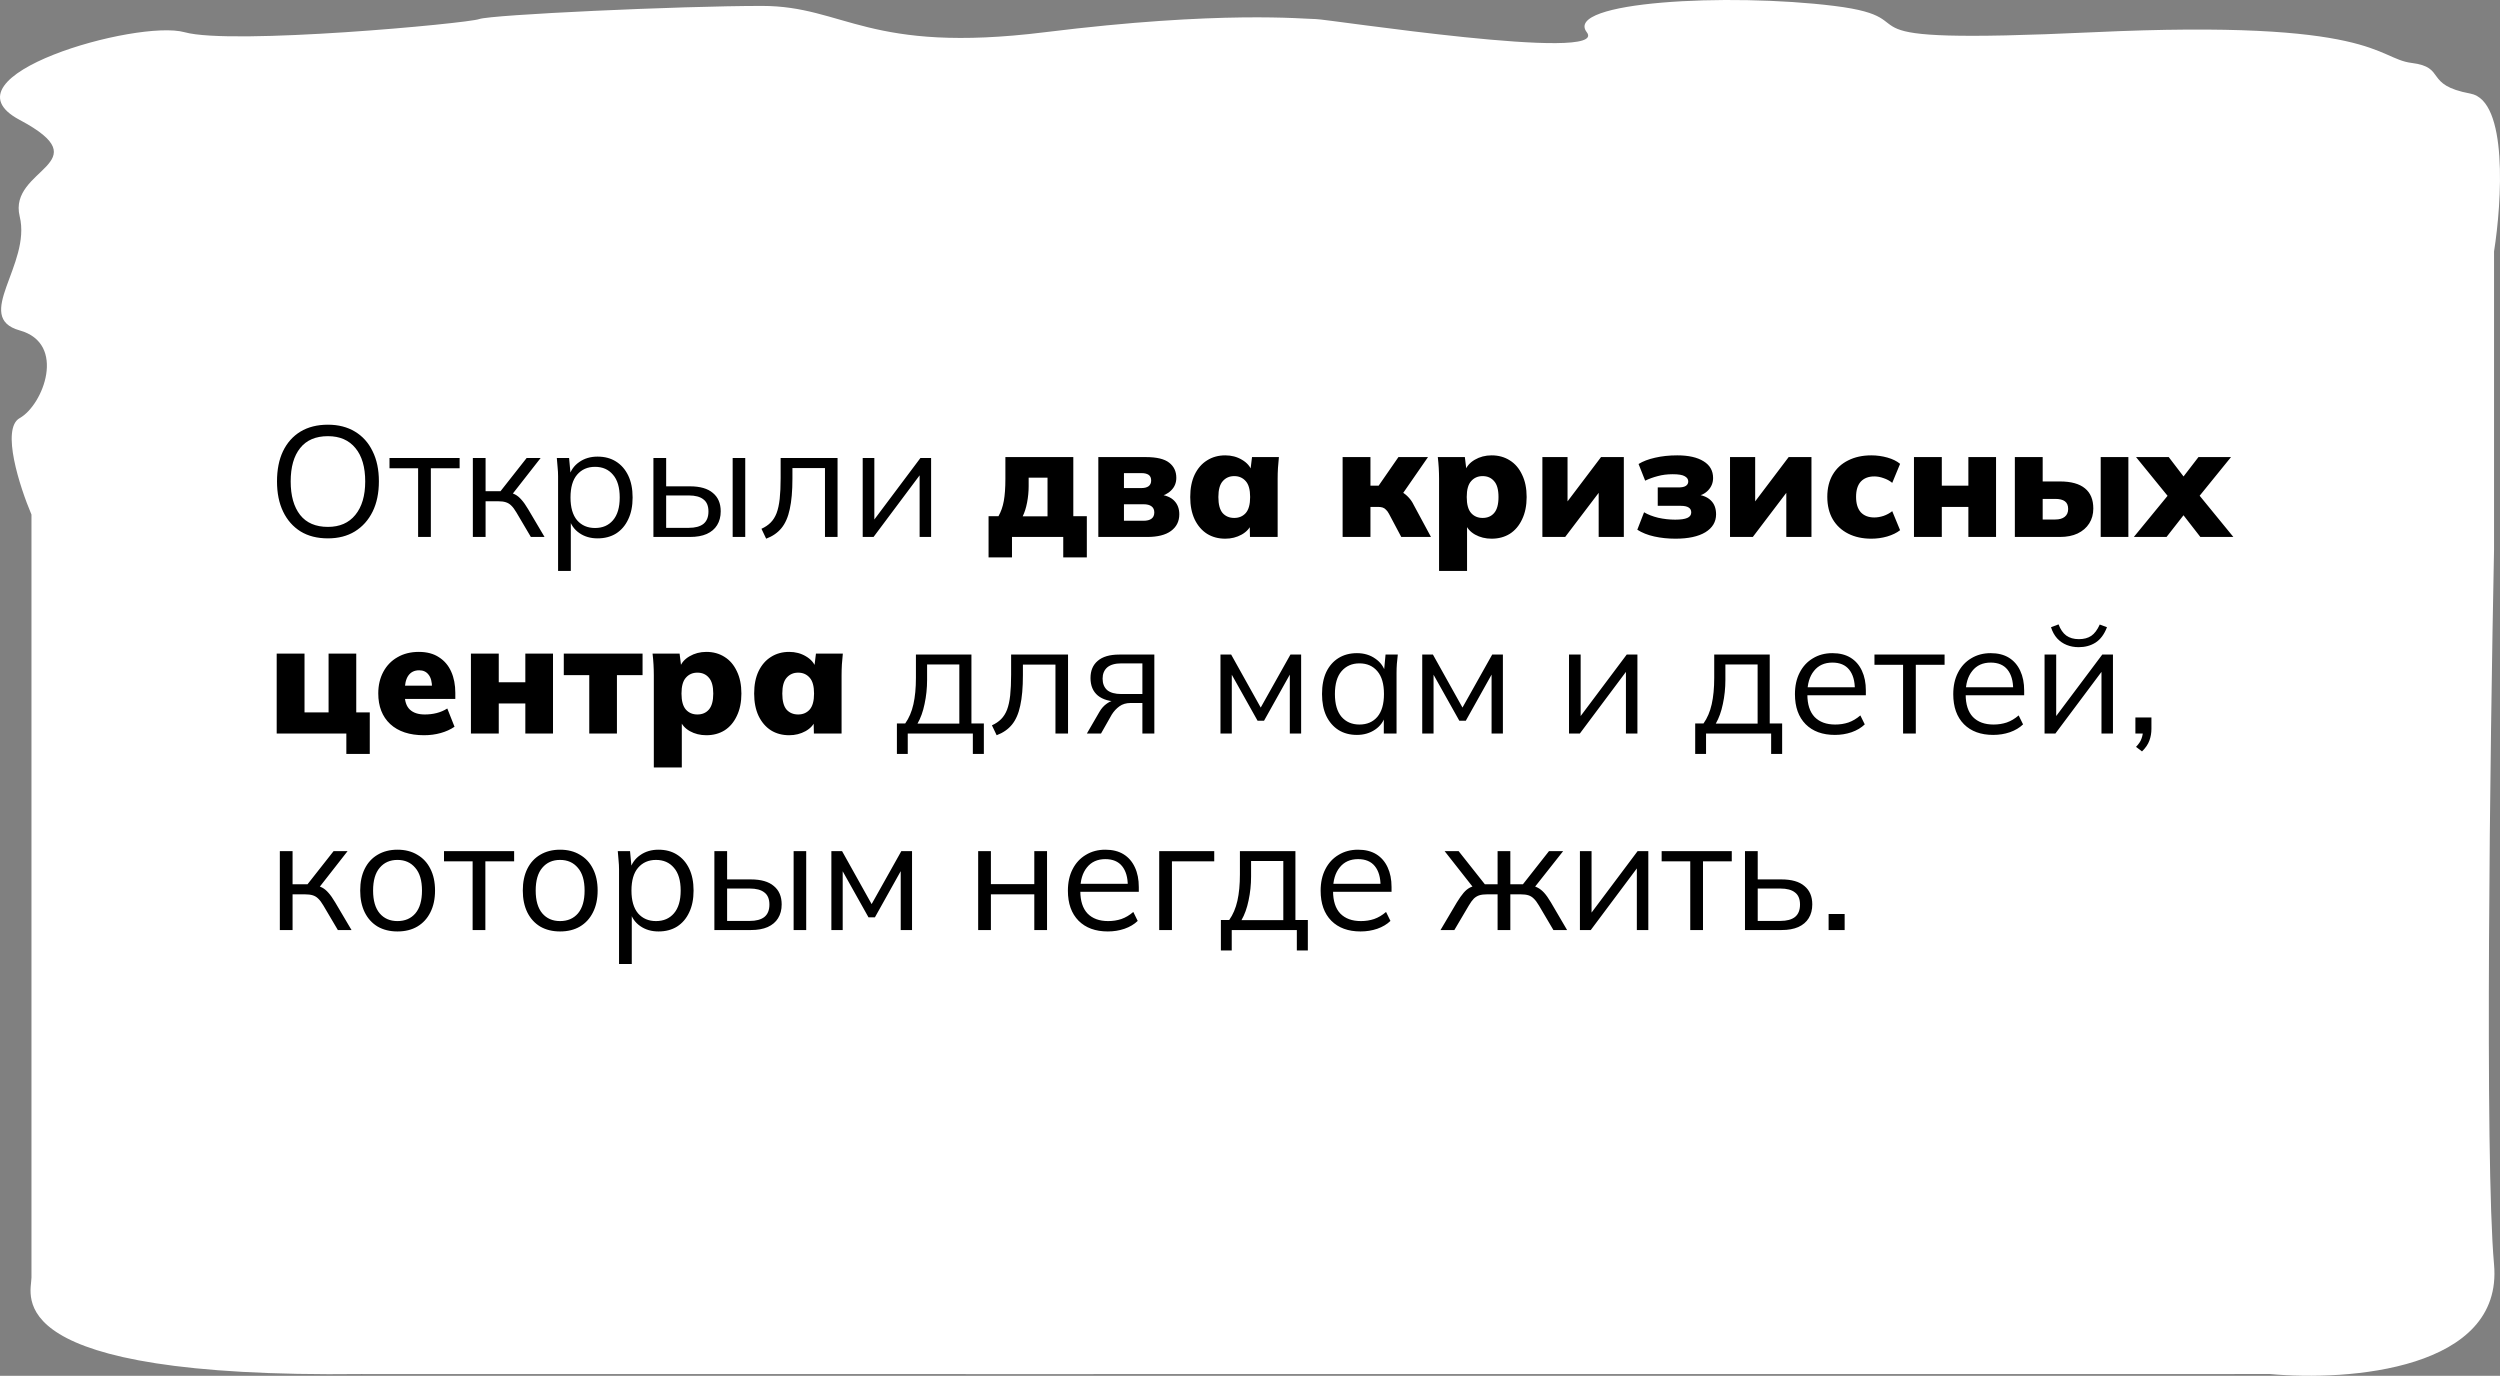 <?xml version="1.0" encoding="UTF-8"?> <svg xmlns="http://www.w3.org/2000/svg" width="318" height="175" viewBox="0 0 318 175" fill="none"><rect x="0" y="0" width="318" height="175" fill="#808080" stroke="none"/> <path d="M4.003 162.506V65.454C2.505 61.922 0.107 54.522 2.505 53.183C5.502 51.51 8.5 43.701 2.505 42.028C-3.49 40.355 4.003 33.661 2.505 27.526C1.006 21.39 12.996 20.833 2.505 15.255C-7.986 9.677 17.492 2.426 23.487 4.1C29.482 5.773 59.457 2.984 60.956 2.426C62.455 1.869 86.435 0.753 96.926 0.753C107.417 0.753 110.415 6.888 132.896 4.1C155.377 1.311 165.868 2.426 167.367 2.426C168.866 2.426 204.836 8.004 201.838 4.1C198.841 0.195 219.823 -0.92 233.312 0.753C246.801 2.426 230.315 5.773 266.285 4.1C302.255 2.426 302.255 7.446 306.751 8.004C311.247 8.562 308.25 10.793 314.245 11.908C319.041 12.801 318.241 25.667 317.242 31.988V69.916C316.742 94.644 316.043 147.446 317.242 160.833C318.441 174.219 298.757 175.706 288.766 174.777C206.802 174.784 43.493 174.794 45.968 174.777C-0.493 175.335 4.003 164.737 4.003 162.506Z" fill="white"></path> <path d="M35.235 61.241C35.235 59.748 35.489 58.468 35.995 57.401C36.515 56.321 37.255 55.488 38.215 54.901C39.188 54.315 40.355 54.021 41.715 54.021C43.035 54.021 44.182 54.315 45.155 54.901C46.129 55.488 46.875 56.321 47.395 57.401C47.928 58.468 48.195 59.741 48.195 61.221C48.195 62.715 47.928 64.001 47.395 65.081C46.862 66.161 46.108 67.001 45.135 67.601C44.175 68.188 43.035 68.481 41.715 68.481C40.355 68.481 39.195 68.188 38.235 67.601C37.275 67.001 36.535 66.161 36.015 65.081C35.495 64.001 35.235 62.721 35.235 61.241ZM36.975 61.241C36.975 63.055 37.375 64.475 38.175 65.501C38.975 66.515 40.155 67.021 41.715 67.021C43.209 67.021 44.368 66.515 45.195 65.501C46.035 64.475 46.455 63.055 46.455 61.241C46.455 59.415 46.042 58.001 45.215 57.001C44.389 55.988 43.222 55.481 41.715 55.481C40.155 55.481 38.975 55.988 38.175 57.001C37.375 58.001 36.975 59.415 36.975 61.241ZM53.184 68.301V59.561H49.544V58.261H58.464V59.561H54.804V68.301H53.184ZM60.146 68.301V58.261H61.766V62.481H63.666L66.986 58.261H68.766L64.966 63.121L64.526 62.621C64.913 62.661 65.246 62.755 65.526 62.901C65.806 63.048 66.073 63.268 66.326 63.561C66.593 63.855 66.879 64.261 67.186 64.781L69.266 68.301H67.526L65.686 65.181C65.459 64.795 65.239 64.501 65.026 64.301C64.826 64.101 64.593 63.961 64.326 63.881C64.073 63.801 63.753 63.761 63.366 63.761H61.766V68.301H60.146ZM70.988 72.621V60.581C70.988 60.208 70.968 59.828 70.928 59.441C70.901 59.041 70.868 58.648 70.828 58.261H72.388L72.608 60.641H72.368C72.581 59.855 73.014 59.235 73.668 58.781C74.321 58.315 75.101 58.081 76.008 58.081C76.914 58.081 77.694 58.288 78.348 58.701C79.014 59.115 79.534 59.708 79.908 60.481C80.281 61.255 80.468 62.188 80.468 63.281C80.468 64.361 80.281 65.288 79.908 66.061C79.548 66.835 79.034 67.435 78.368 67.861C77.701 68.275 76.914 68.481 76.008 68.481C75.114 68.481 74.341 68.255 73.688 67.801C73.034 67.348 72.601 66.728 72.388 65.941H72.608V72.621H70.988ZM75.688 67.161C76.648 67.161 77.408 66.835 77.968 66.181C78.541 65.515 78.828 64.548 78.828 63.281C78.828 62.001 78.541 61.035 77.968 60.381C77.408 59.715 76.648 59.381 75.688 59.381C74.741 59.381 73.981 59.715 73.408 60.381C72.848 61.035 72.568 62.001 72.568 63.281C72.568 64.548 72.848 65.515 73.408 66.181C73.981 66.835 74.741 67.161 75.688 67.161ZM83.115 68.301V58.261H84.735V61.861H87.755C89.048 61.861 90.021 62.141 90.675 62.701C91.341 63.248 91.675 64.028 91.675 65.041C91.675 65.721 91.521 66.308 91.215 66.801C90.921 67.281 90.481 67.655 89.895 67.921C89.321 68.175 88.608 68.301 87.755 68.301H83.115ZM84.735 67.141H87.615C88.428 67.141 89.048 66.975 89.475 66.641C89.901 66.295 90.115 65.768 90.115 65.061C90.115 64.355 89.901 63.841 89.475 63.521C89.061 63.188 88.441 63.021 87.615 63.021H84.735V67.141ZM93.195 68.301V58.261H94.795V68.301H93.195ZM97.457 68.521L96.858 67.261C97.324 67.048 97.711 66.788 98.017 66.481C98.338 66.161 98.591 65.761 98.778 65.281C98.964 64.788 99.097 64.181 99.177 63.461C99.257 62.728 99.297 61.848 99.297 60.821V58.261H106.537V68.301H104.937V59.541H100.797V60.881C100.797 62.455 100.684 63.748 100.457 64.761C100.244 65.775 99.891 66.581 99.397 67.181C98.918 67.768 98.271 68.215 97.457 68.521ZM109.736 68.301V58.261H111.216V66.801H110.676L117.076 58.261H118.436V68.301H116.976V59.741H117.516L111.116 68.301H109.736ZM125.745 70.901V65.661H127.005C127.325 65.101 127.552 64.455 127.685 63.721C127.818 62.988 127.885 62.055 127.885 60.921V58.141H136.525V65.661H138.245V70.901H135.245V68.301H128.725V70.901H125.745ZM130.085 65.681H133.245V60.761H130.845V61.841C130.845 62.535 130.778 63.228 130.645 63.921C130.512 64.615 130.325 65.201 130.085 65.681ZM139.707 68.301V58.141H145.747C147.134 58.141 148.127 58.381 148.727 58.861C149.327 59.328 149.627 59.968 149.627 60.781C149.627 61.408 149.414 61.935 148.987 62.361C148.574 62.788 148.027 63.061 147.347 63.181V62.881C148.267 62.975 148.94 63.248 149.367 63.701C149.794 64.141 150.007 64.715 150.007 65.421C150.007 66.315 149.654 67.021 148.947 67.541C148.254 68.048 147.247 68.301 145.927 68.301H139.707ZM142.967 66.241H145.447C145.9 66.241 146.24 66.155 146.467 65.981C146.707 65.808 146.827 65.541 146.827 65.181C146.827 64.835 146.707 64.575 146.467 64.401C146.24 64.228 145.9 64.141 145.447 64.141H142.967V66.241ZM142.967 62.081H145.207C145.594 62.081 145.894 62.001 146.107 61.841C146.32 61.681 146.427 61.441 146.427 61.121C146.427 60.788 146.32 60.548 146.107 60.401C145.894 60.255 145.594 60.181 145.207 60.181H142.967V62.081ZM155.857 68.521C154.977 68.521 154.204 68.315 153.537 67.901C152.87 67.475 152.344 66.861 151.957 66.061C151.584 65.261 151.397 64.315 151.397 63.221C151.397 62.115 151.584 61.168 151.957 60.381C152.344 59.581 152.87 58.975 153.537 58.561C154.204 58.135 154.977 57.921 155.857 57.921C156.644 57.921 157.35 58.108 157.977 58.481C158.617 58.855 159.037 59.341 159.237 59.941H159.037L159.257 58.141H162.677C162.637 58.595 162.597 59.055 162.557 59.521C162.53 59.988 162.517 60.448 162.517 60.901V68.301H158.997L158.957 66.581H159.197C158.997 67.168 158.577 67.641 157.937 68.001C157.31 68.348 156.617 68.521 155.857 68.521ZM156.997 65.881C157.597 65.881 158.084 65.675 158.457 65.261C158.83 64.835 159.017 64.155 159.017 63.221C159.017 62.288 158.83 61.615 158.457 61.201C158.084 60.775 157.597 60.561 156.997 60.561C156.397 60.561 155.91 60.775 155.537 61.201C155.164 61.615 154.977 62.288 154.977 63.221C154.977 64.155 155.157 64.835 155.517 65.261C155.89 65.675 156.384 65.881 156.997 65.881ZM170.781 68.301V58.141H174.321V61.781H175.361L177.881 58.141H181.641L178.001 63.401L177.361 62.261C177.721 62.301 178.048 62.415 178.341 62.601C178.648 62.775 178.928 63.001 179.181 63.281C179.434 63.548 179.648 63.861 179.821 64.221L182.021 68.301H178.241L176.681 65.361C176.561 65.135 176.434 64.961 176.301 64.841C176.181 64.708 176.041 64.615 175.881 64.561C175.721 64.508 175.534 64.481 175.321 64.481H174.321V68.301H170.781ZM183.049 72.621V60.901C183.049 60.448 183.035 59.988 183.009 59.521C182.982 59.055 182.942 58.595 182.889 58.141H186.329L186.549 59.941H186.349C186.535 59.341 186.949 58.855 187.589 58.481C188.229 58.108 188.942 57.921 189.729 57.921C190.609 57.921 191.382 58.135 192.049 58.561C192.715 58.975 193.235 59.581 193.609 60.381C193.995 61.168 194.189 62.115 194.189 63.221C194.189 64.315 193.995 65.261 193.609 66.061C193.235 66.861 192.715 67.475 192.049 67.901C191.382 68.315 190.609 68.521 189.729 68.521C188.955 68.521 188.255 68.348 187.629 68.001C187.002 67.641 186.589 67.168 186.389 66.581H186.609V72.621H183.049ZM188.589 65.881C189.202 65.881 189.689 65.675 190.049 65.261C190.422 64.835 190.609 64.155 190.609 63.221C190.609 62.288 190.422 61.615 190.049 61.201C189.689 60.775 189.202 60.561 188.589 60.561C187.989 60.561 187.502 60.775 187.129 61.201C186.755 61.615 186.569 62.288 186.569 63.221C186.569 64.155 186.755 64.835 187.129 65.261C187.502 65.675 187.989 65.881 188.589 65.881ZM196.191 68.301V58.141H199.391V64.701H198.691L203.651 58.141H206.551V68.301H203.351V61.741H204.071L199.091 68.301H196.191ZM213.125 68.521C212.165 68.521 211.265 68.428 210.425 68.241C209.585 68.055 208.865 67.768 208.265 67.381L209.125 65.161C209.618 65.455 210.218 65.688 210.925 65.861C211.645 66.021 212.365 66.101 213.085 66.101C213.778 66.101 214.292 66.028 214.625 65.881C214.958 65.735 215.125 65.501 215.125 65.181C215.125 64.901 215.018 64.695 214.805 64.561C214.592 64.415 214.252 64.341 213.785 64.341H210.865V62.001H213.505C213.932 62.001 214.245 61.935 214.445 61.801C214.645 61.668 214.745 61.481 214.745 61.241C214.745 60.961 214.598 60.741 214.305 60.581C214.025 60.408 213.512 60.321 212.765 60.321C212.072 60.321 211.438 60.401 210.865 60.561C210.292 60.708 209.758 60.901 209.265 61.141L208.425 59.021C208.985 58.675 209.685 58.408 210.525 58.221C211.378 58.021 212.318 57.921 213.345 57.921C214.785 57.921 215.905 58.175 216.705 58.681C217.505 59.175 217.905 59.881 217.905 60.801C217.905 61.401 217.698 61.921 217.285 62.361C216.885 62.788 216.332 63.061 215.625 63.181V62.881C216.492 62.948 217.152 63.201 217.605 63.641C218.058 64.068 218.285 64.661 218.285 65.421C218.285 66.381 217.832 67.141 216.925 67.701C216.018 68.248 214.752 68.521 213.125 68.521ZM220.058 68.301V58.141H223.258V64.701H222.558L227.518 58.141H230.418V68.301H227.218V61.741H227.938L222.958 68.301H220.058ZM238.032 68.521C236.912 68.521 235.932 68.308 235.092 67.881C234.252 67.455 233.599 66.848 233.132 66.061C232.666 65.261 232.432 64.308 232.432 63.201C232.432 62.095 232.666 61.148 233.132 60.361C233.599 59.575 234.252 58.975 235.092 58.561C235.932 58.135 236.912 57.921 238.032 57.921C238.726 57.921 239.406 58.015 240.072 58.201C240.739 58.388 241.279 58.655 241.692 59.001L240.692 61.421C240.372 61.155 240.006 60.955 239.592 60.821C239.192 60.675 238.799 60.601 238.412 60.601C237.679 60.601 237.106 60.821 236.692 61.261C236.292 61.701 236.092 62.348 236.092 63.201C236.092 64.055 236.292 64.708 236.692 65.161C237.106 65.601 237.679 65.821 238.412 65.821C238.786 65.821 239.179 65.755 239.592 65.621C240.006 65.475 240.372 65.275 240.692 65.021L241.692 67.441C241.266 67.775 240.719 68.041 240.052 68.241C239.399 68.428 238.726 68.521 238.032 68.521ZM243.457 68.301V58.141H246.997V61.781H250.377V58.141H253.897V68.301H250.377V64.481H246.997V68.301H243.457ZM256.289 68.301V58.141H259.829V61.241H262.029C263.442 61.241 264.502 61.535 265.209 62.121C265.916 62.695 266.269 63.548 266.269 64.681C266.269 65.401 266.096 66.035 265.749 66.581C265.402 67.128 264.909 67.555 264.269 67.861C263.642 68.155 262.896 68.301 262.029 68.301H256.289ZM259.829 66.081H261.429C261.949 66.081 262.349 65.968 262.629 65.741C262.922 65.515 263.069 65.181 263.069 64.741C263.069 64.288 262.929 63.961 262.649 63.761C262.382 63.561 261.976 63.461 261.429 63.461H259.829V66.081ZM267.209 68.301V58.141H270.729V68.301H267.209ZM271.424 68.301L276.344 62.301V63.841L271.704 58.141H275.864L278.384 61.441H277.104L279.644 58.141H283.784L279.144 63.861V62.261L284.084 68.301H279.884L277.104 64.721H278.384L275.584 68.301H271.424ZM44.055 95.901V93.301H35.195V83.141H38.735V90.621H41.795V83.141H45.315V90.621H47.035V95.901H44.055ZM53.936 93.521C52.096 93.521 50.663 93.048 49.636 92.101C48.623 91.155 48.116 89.855 48.116 88.201C48.116 87.175 48.329 86.261 48.756 85.461C49.183 84.661 49.783 84.041 50.556 83.601C51.329 83.148 52.236 82.921 53.276 82.921C54.303 82.921 55.156 83.148 55.836 83.601C56.529 84.041 57.049 84.655 57.396 85.441C57.743 86.215 57.916 87.115 57.916 88.141V88.901H51.096V87.221H55.296L54.956 87.501C54.956 86.741 54.809 86.181 54.516 85.821C54.236 85.448 53.836 85.261 53.316 85.261C52.716 85.261 52.256 85.488 51.936 85.941C51.629 86.381 51.476 87.048 51.476 87.941V88.301C51.476 89.195 51.696 89.848 52.136 90.261C52.576 90.675 53.209 90.881 54.036 90.881C54.569 90.881 55.069 90.821 55.536 90.701C56.016 90.581 56.469 90.388 56.896 90.121L57.816 92.441C57.309 92.788 56.723 93.055 56.056 93.241C55.389 93.428 54.683 93.521 53.936 93.521ZM59.902 93.301V83.141H63.442V86.781H66.822V83.141H70.342V93.301H66.822V89.481H63.442V93.301H59.902ZM74.954 93.301V85.881H71.714V83.141H81.734V85.881H78.474V93.301H74.954ZM83.166 97.621V85.901C83.166 85.448 83.152 84.988 83.126 84.521C83.099 84.055 83.059 83.595 83.006 83.141H86.446L86.666 84.941H86.466C86.652 84.341 87.066 83.855 87.706 83.481C88.346 83.108 89.059 82.921 89.846 82.921C90.726 82.921 91.499 83.135 92.166 83.561C92.832 83.975 93.352 84.581 93.726 85.381C94.112 86.168 94.306 87.115 94.306 88.221C94.306 89.315 94.112 90.261 93.726 91.061C93.352 91.861 92.832 92.475 92.166 92.901C91.499 93.315 90.726 93.521 89.846 93.521C89.072 93.521 88.372 93.348 87.746 93.001C87.119 92.641 86.706 92.168 86.506 91.581H86.726V97.621H83.166ZM88.706 90.881C89.319 90.881 89.806 90.675 90.166 90.261C90.539 89.835 90.726 89.155 90.726 88.221C90.726 87.288 90.539 86.615 90.166 86.201C89.806 85.775 89.319 85.561 88.706 85.561C88.106 85.561 87.619 85.775 87.246 86.201C86.872 86.615 86.686 87.288 86.686 88.221C86.686 89.155 86.872 89.835 87.246 90.261C87.619 90.675 88.106 90.881 88.706 90.881ZM100.388 93.521C99.508 93.521 98.735 93.315 98.068 92.901C97.402 92.475 96.875 91.861 96.488 91.061C96.115 90.261 95.928 89.315 95.928 88.221C95.928 87.115 96.115 86.168 96.488 85.381C96.875 84.581 97.402 83.975 98.068 83.561C98.735 83.135 99.508 82.921 100.388 82.921C101.175 82.921 101.882 83.108 102.508 83.481C103.148 83.855 103.568 84.341 103.768 84.941H103.568L103.788 83.141H107.208C107.168 83.595 107.128 84.055 107.088 84.521C107.062 84.988 107.048 85.448 107.048 85.901V93.301H103.528L103.488 91.581H103.728C103.528 92.168 103.108 92.641 102.468 93.001C101.842 93.348 101.148 93.521 100.388 93.521ZM101.528 90.881C102.128 90.881 102.615 90.675 102.988 90.261C103.362 89.835 103.548 89.155 103.548 88.221C103.548 87.288 103.362 86.615 102.988 86.201C102.615 85.775 102.128 85.561 101.528 85.561C100.928 85.561 100.442 85.775 100.068 86.201C99.695 86.615 99.508 87.288 99.508 88.221C99.508 89.155 99.688 89.835 100.048 90.261C100.422 90.675 100.915 90.881 101.528 90.881ZM114.086 95.901V92.021H115.146C115.626 91.341 115.973 90.528 116.186 89.581C116.399 88.635 116.506 87.515 116.506 86.221V83.261H123.566V92.021H125.146V95.901H123.746V93.301H115.466V95.901H114.086ZM116.706 92.041H122.026V84.521H117.926V86.481C117.926 87.535 117.819 88.555 117.606 89.541C117.406 90.515 117.106 91.348 116.706 92.041ZM126.774 93.521L126.174 92.261C126.641 92.048 127.027 91.788 127.334 91.481C127.654 91.161 127.907 90.761 128.094 90.281C128.281 89.788 128.414 89.181 128.494 88.461C128.574 87.728 128.614 86.848 128.614 85.821V83.261H135.854V93.301H134.254V84.541H130.114V85.881C130.114 87.455 130.001 88.748 129.774 89.761C129.561 90.775 129.207 91.581 128.714 92.181C128.234 92.768 127.587 93.215 126.774 93.521ZM138.252 93.301L139.852 90.541C140.105 90.101 140.425 89.748 140.812 89.481C141.199 89.201 141.605 89.061 142.032 89.061H142.312L142.292 89.241C141.159 89.241 140.279 88.988 139.652 88.481C139.025 87.961 138.712 87.215 138.712 86.241C138.712 85.308 139.019 84.581 139.632 84.061C140.245 83.528 141.159 83.261 142.372 83.261H146.832V93.301H145.312V89.421H143.812C143.252 89.421 142.779 89.561 142.392 89.841C142.005 90.121 141.679 90.475 141.412 90.901L140.052 93.301H138.252ZM142.652 88.281H145.312V84.381H142.652C141.839 84.381 141.232 84.555 140.832 84.901C140.445 85.248 140.252 85.721 140.252 86.321C140.252 86.948 140.445 87.435 140.832 87.781C141.232 88.115 141.839 88.281 142.652 88.281ZM155.244 93.301V83.261H156.604L160.364 90.001L164.144 83.261H165.504V93.301H164.064V85.061H164.484L160.784 91.681H159.964L156.244 85.041H156.684V93.301H155.244ZM172.601 93.481C171.707 93.481 170.927 93.275 170.261 92.861C169.594 92.435 169.074 91.835 168.701 91.061C168.341 90.288 168.161 89.361 168.161 88.281C168.161 87.188 168.341 86.255 168.701 85.481C169.074 84.708 169.594 84.115 170.261 83.701C170.927 83.288 171.707 83.081 172.601 83.081C173.507 83.081 174.287 83.315 174.941 83.781C175.607 84.235 176.047 84.855 176.261 85.641H176.021L176.241 83.261H177.801C177.761 83.648 177.721 84.041 177.681 84.441C177.654 84.828 177.641 85.208 177.641 85.581V93.301H176.021V90.941H176.241C176.027 91.728 175.587 92.348 174.921 92.801C174.254 93.255 173.481 93.481 172.601 93.481ZM172.921 92.161C173.881 92.161 174.641 91.835 175.201 91.181C175.761 90.515 176.041 89.548 176.041 88.281C176.041 87.001 175.761 86.035 175.201 85.381C174.641 84.715 173.881 84.381 172.921 84.381C171.974 84.381 171.214 84.715 170.641 85.381C170.081 86.035 169.801 87.001 169.801 88.281C169.801 89.548 170.081 90.515 170.641 91.181C171.214 91.835 171.974 92.161 172.921 92.161ZM180.908 93.301V83.261H182.268L186.028 90.001L189.808 83.261H191.168V93.301H189.728V85.061H190.148L186.448 91.681H185.628L181.908 85.041H182.348V93.301H180.908ZM199.579 93.301V83.261H201.059V91.801H200.519L206.919 83.261H208.279V93.301H206.819V84.741H207.359L200.959 93.301H199.579ZM215.629 95.901V92.021H216.689C217.169 91.341 217.516 90.528 217.729 89.581C217.942 88.635 218.049 87.515 218.049 86.221V83.261H225.109V92.021H226.689V95.901H225.289V93.301H217.009V95.901H215.629ZM218.249 92.041H223.569V84.521H219.469V86.481C219.469 87.535 219.362 88.555 219.149 89.541C218.949 90.515 218.649 91.348 218.249 92.041ZM233.397 93.481C231.824 93.481 230.584 93.028 229.677 92.121C228.77 91.201 228.317 89.928 228.317 88.301C228.317 87.248 228.517 86.335 228.917 85.561C229.317 84.775 229.877 84.168 230.597 83.741C231.317 83.301 232.144 83.081 233.077 83.081C233.997 83.081 234.77 83.275 235.397 83.661C236.024 84.048 236.504 84.601 236.837 85.321C237.17 86.028 237.337 86.868 237.337 87.841V88.441H229.557V87.421H236.277L235.937 87.681C235.937 86.615 235.697 85.781 235.217 85.181C234.737 84.581 234.024 84.281 233.077 84.281C232.077 84.281 231.297 84.635 230.737 85.341C230.177 86.035 229.897 86.975 229.897 88.161V88.341C229.897 89.595 230.204 90.548 230.817 91.201C231.444 91.841 232.317 92.161 233.437 92.161C234.037 92.161 234.597 92.075 235.117 91.901C235.65 91.715 236.157 91.415 236.637 91.001L237.197 92.141C236.757 92.568 236.197 92.901 235.517 93.141C234.85 93.368 234.144 93.481 233.397 93.481ZM242.071 93.301V84.561H238.431V83.261H247.351V84.561H243.691V93.301H242.071ZM253.534 93.481C251.96 93.481 250.72 93.028 249.814 92.121C248.907 91.201 248.454 89.928 248.454 88.301C248.454 87.248 248.654 86.335 249.054 85.561C249.454 84.775 250.014 84.168 250.734 83.741C251.454 83.301 252.28 83.081 253.214 83.081C254.134 83.081 254.907 83.275 255.534 83.661C256.16 84.048 256.64 84.601 256.974 85.321C257.307 86.028 257.474 86.868 257.474 87.841V88.441H249.694V87.421H256.414L256.074 87.681C256.074 86.615 255.834 85.781 255.354 85.181C254.874 84.581 254.16 84.281 253.214 84.281C252.214 84.281 251.434 84.635 250.874 85.341C250.314 86.035 250.034 86.975 250.034 88.161V88.341C250.034 89.595 250.34 90.548 250.954 91.201C251.58 91.841 252.454 92.161 253.574 92.161C254.174 92.161 254.734 92.075 255.254 91.901C255.787 91.715 256.294 91.415 256.774 91.001L257.334 92.141C256.894 92.568 256.334 92.901 255.654 93.141C254.987 93.368 254.28 93.481 253.534 93.481ZM260.068 93.301V83.261H261.548V91.801H261.008L267.408 83.261H268.768V93.301H267.308V84.741H267.848L261.448 93.301H260.068ZM264.408 82.321C263.861 82.321 263.354 82.228 262.888 82.041C262.421 81.855 262.014 81.575 261.668 81.201C261.321 80.815 261.061 80.341 260.888 79.781L261.848 79.421C262.088 80.061 262.414 80.535 262.828 80.841C263.254 81.148 263.788 81.301 264.428 81.301C265.068 81.301 265.594 81.161 266.008 80.881C266.421 80.601 266.781 80.121 267.088 79.441L268.008 79.781C267.661 80.688 267.174 81.341 266.548 81.741C265.934 82.128 265.221 82.321 264.408 82.321ZM272.462 95.581L271.702 95.001C272.062 94.628 272.296 94.275 272.402 93.941C272.522 93.621 272.582 93.295 272.582 92.961L272.942 93.301H271.622V91.261H273.662V92.701C273.662 93.235 273.576 93.735 273.402 94.201C273.229 94.681 272.916 95.141 272.462 95.581ZM35.595 118.301V108.261H37.215V112.481H39.115L42.435 108.261H44.215L40.415 113.121L39.975 112.621C40.362 112.661 40.695 112.755 40.975 112.901C41.255 113.048 41.522 113.268 41.775 113.561C42.042 113.855 42.328 114.261 42.635 114.781L44.715 118.301H42.975L41.135 115.181C40.908 114.795 40.688 114.501 40.475 114.301C40.275 114.101 40.042 113.961 39.775 113.881C39.522 113.801 39.202 113.761 38.815 113.761H37.215V118.301H35.595ZM50.557 118.481C49.597 118.481 48.757 118.275 48.037 117.861C47.33 117.435 46.783 116.835 46.397 116.061C46.01 115.275 45.817 114.348 45.817 113.281C45.817 112.201 46.01 111.275 46.397 110.501C46.783 109.728 47.33 109.135 48.037 108.721C48.757 108.295 49.597 108.081 50.557 108.081C51.53 108.081 52.37 108.295 53.077 108.721C53.797 109.135 54.35 109.728 54.737 110.501C55.137 111.275 55.337 112.201 55.337 113.281C55.337 114.348 55.137 115.275 54.737 116.061C54.35 116.835 53.797 117.435 53.077 117.861C52.37 118.275 51.53 118.481 50.557 118.481ZM50.557 117.161C51.517 117.161 52.277 116.835 52.837 116.181C53.397 115.515 53.677 114.548 53.677 113.281C53.677 112.001 53.39 111.035 52.817 110.381C52.257 109.715 51.504 109.381 50.557 109.381C49.61 109.381 48.857 109.715 48.297 110.381C47.737 111.035 47.457 112.001 47.457 113.281C47.457 114.548 47.737 115.515 48.297 116.181C48.857 116.835 49.61 117.161 50.557 117.161ZM60.118 118.301V109.561H56.478V108.261H65.398V109.561H61.738V118.301H60.118ZM71.24 118.481C70.28 118.481 69.44 118.275 68.72 117.861C68.014 117.435 67.467 116.835 67.08 116.061C66.694 115.275 66.5 114.348 66.5 113.281C66.5 112.201 66.694 111.275 67.08 110.501C67.467 109.728 68.014 109.135 68.72 108.721C69.44 108.295 70.28 108.081 71.24 108.081C72.214 108.081 73.054 108.295 73.76 108.721C74.48 109.135 75.034 109.728 75.42 110.501C75.82 111.275 76.02 112.201 76.02 113.281C76.02 114.348 75.82 115.275 75.42 116.061C75.034 116.835 74.48 117.435 73.76 117.861C73.054 118.275 72.214 118.481 71.24 118.481ZM71.24 117.161C72.2 117.161 72.96 116.835 73.52 116.181C74.08 115.515 74.36 114.548 74.36 113.281C74.36 112.001 74.074 111.035 73.5 110.381C72.94 109.715 72.187 109.381 71.24 109.381C70.294 109.381 69.54 109.715 68.98 110.381C68.42 111.035 68.14 112.001 68.14 113.281C68.14 114.548 68.42 115.515 68.98 116.181C69.54 116.835 70.294 117.161 71.24 117.161ZM78.742 122.621V110.581C78.742 110.208 78.722 109.828 78.681 109.441C78.655 109.041 78.621 108.648 78.582 108.261H80.141L80.362 110.641H80.121C80.335 109.855 80.768 109.235 81.421 108.781C82.075 108.315 82.855 108.081 83.761 108.081C84.668 108.081 85.448 108.288 86.102 108.701C86.768 109.115 87.288 109.708 87.662 110.481C88.035 111.255 88.222 112.188 88.222 113.281C88.222 114.361 88.035 115.288 87.662 116.061C87.302 116.835 86.788 117.435 86.121 117.861C85.455 118.275 84.668 118.481 83.761 118.481C82.868 118.481 82.095 118.255 81.442 117.801C80.788 117.348 80.355 116.728 80.141 115.941H80.362V122.621H78.742ZM83.442 117.161C84.401 117.161 85.162 116.835 85.722 116.181C86.295 115.515 86.582 114.548 86.582 113.281C86.582 112.001 86.295 111.035 85.722 110.381C85.162 109.715 84.401 109.381 83.442 109.381C82.495 109.381 81.735 109.715 81.162 110.381C80.602 111.035 80.322 112.001 80.322 113.281C80.322 114.548 80.602 115.515 81.162 116.181C81.735 116.835 82.495 117.161 83.442 117.161ZM90.869 118.301V108.261H92.489V111.861H95.509C96.802 111.861 97.775 112.141 98.429 112.701C99.095 113.248 99.429 114.028 99.429 115.041C99.429 115.721 99.275 116.308 98.969 116.801C98.675 117.281 98.235 117.655 97.649 117.921C97.075 118.175 96.362 118.301 95.509 118.301H90.869ZM92.489 117.141H95.369C96.182 117.141 96.802 116.975 97.229 116.641C97.655 116.295 97.869 115.768 97.869 115.061C97.869 114.355 97.655 113.841 97.229 113.521C96.815 113.188 96.195 113.021 95.369 113.021H92.489V117.141ZM100.949 118.301V108.261H102.549V118.301H100.949ZM105.751 118.301V108.261H107.111L110.871 115.001L114.651 108.261H116.011V118.301H114.571V110.061H114.991L111.291 116.681H110.471L106.751 110.041H107.191V118.301H105.751ZM124.423 118.301V108.261H126.043V112.461H131.563V108.261H133.183V118.301H131.563V113.761H126.043V118.301H124.423ZM140.916 118.481C139.343 118.481 138.103 118.028 137.196 117.121C136.29 116.201 135.836 114.928 135.836 113.301C135.836 112.248 136.036 111.335 136.436 110.561C136.836 109.775 137.396 109.168 138.116 108.741C138.836 108.301 139.663 108.081 140.596 108.081C141.516 108.081 142.29 108.275 142.916 108.661C143.543 109.048 144.023 109.601 144.356 110.321C144.69 111.028 144.856 111.868 144.856 112.841V113.441H137.076V112.421H143.796L143.456 112.681C143.456 111.615 143.216 110.781 142.736 110.181C142.256 109.581 141.543 109.281 140.596 109.281C139.596 109.281 138.816 109.635 138.256 110.341C137.696 111.035 137.416 111.975 137.416 113.161V113.341C137.416 114.595 137.723 115.548 138.336 116.201C138.963 116.841 139.836 117.161 140.956 117.161C141.556 117.161 142.116 117.075 142.636 116.901C143.17 116.715 143.676 116.415 144.156 116.001L144.716 117.141C144.276 117.568 143.716 117.901 143.036 118.141C142.37 118.368 141.663 118.481 140.916 118.481ZM147.451 118.301V108.261H154.451V109.561H149.071V118.301H147.451ZM155.297 120.901V117.021H156.357C156.837 116.341 157.184 115.528 157.397 114.581C157.61 113.635 157.717 112.515 157.717 111.221V108.261H164.777V117.021H166.357V120.901H164.957V118.301H156.677V120.901H155.297ZM157.917 117.041H163.237V109.521H159.137V111.481C159.137 112.535 159.03 113.555 158.817 114.541C158.617 115.515 158.317 116.348 157.917 117.041ZM173.065 118.481C171.491 118.481 170.251 118.028 169.345 117.121C168.438 116.201 167.985 114.928 167.985 113.301C167.985 112.248 168.185 111.335 168.585 110.561C168.985 109.775 169.545 109.168 170.265 108.741C170.985 108.301 171.811 108.081 172.745 108.081C173.665 108.081 174.438 108.275 175.065 108.661C175.691 109.048 176.171 109.601 176.505 110.321C176.838 111.028 177.005 111.868 177.005 112.841V113.441H169.225V112.421H175.945L175.605 112.681C175.605 111.615 175.365 110.781 174.885 110.181C174.405 109.581 173.691 109.281 172.745 109.281C171.745 109.281 170.965 109.635 170.405 110.341C169.845 111.035 169.565 111.975 169.565 113.161V113.341C169.565 114.595 169.871 115.548 170.485 116.201C171.111 116.841 171.985 117.161 173.105 117.161C173.705 117.161 174.265 117.075 174.785 116.901C175.318 116.715 175.825 116.415 176.305 116.001L176.865 117.141C176.425 117.568 175.865 117.901 175.185 118.141C174.518 118.368 173.811 118.481 173.065 118.481ZM183.234 118.301L185.314 114.781C185.634 114.261 185.921 113.855 186.174 113.561C186.427 113.268 186.694 113.048 186.974 112.901C187.267 112.755 187.601 112.661 187.974 112.621L187.574 113.121L183.754 108.261H185.534L188.874 112.481H190.494V108.261H192.114V112.481H193.714L197.034 108.261H198.834L194.994 113.121L194.574 112.621C194.961 112.661 195.294 112.755 195.574 112.901C195.867 113.048 196.147 113.268 196.414 113.561C196.681 113.855 196.967 114.261 197.274 114.781L199.334 118.301H197.594L195.754 115.181C195.527 114.795 195.307 114.501 195.094 114.301C194.894 114.101 194.667 113.961 194.414 113.881C194.161 113.801 193.841 113.761 193.454 113.761H192.114V118.301H190.494V113.761H189.134C188.747 113.761 188.427 113.801 188.174 113.881C187.921 113.961 187.687 114.101 187.474 114.301C187.274 114.501 187.061 114.795 186.834 115.181L184.994 118.301H183.234ZM200.966 118.301V108.261H202.446V116.801H201.906L208.306 108.261H209.666V118.301H208.206V109.741H208.746L202.346 118.301H200.966ZM215.001 118.301V109.561H211.361V108.261H220.281V109.561H216.621V118.301H215.001ZM221.962 118.301V108.261H223.582V111.861H226.602C227.896 111.861 228.869 112.141 229.522 112.701C230.189 113.248 230.522 114.028 230.522 115.041C230.522 115.721 230.369 116.308 230.062 116.801C229.769 117.281 229.329 117.655 228.742 117.921C228.169 118.175 227.456 118.301 226.602 118.301H221.962ZM223.582 117.141H226.462C227.276 117.141 227.896 116.975 228.322 116.641C228.749 116.295 228.962 115.768 228.962 115.061C228.962 114.355 228.749 113.841 228.322 113.521C227.909 113.188 227.289 113.021 226.462 113.021H223.582V117.141ZM232.599 118.301V116.261H234.639V118.301H232.599Z" fill="black"></path> </svg> 